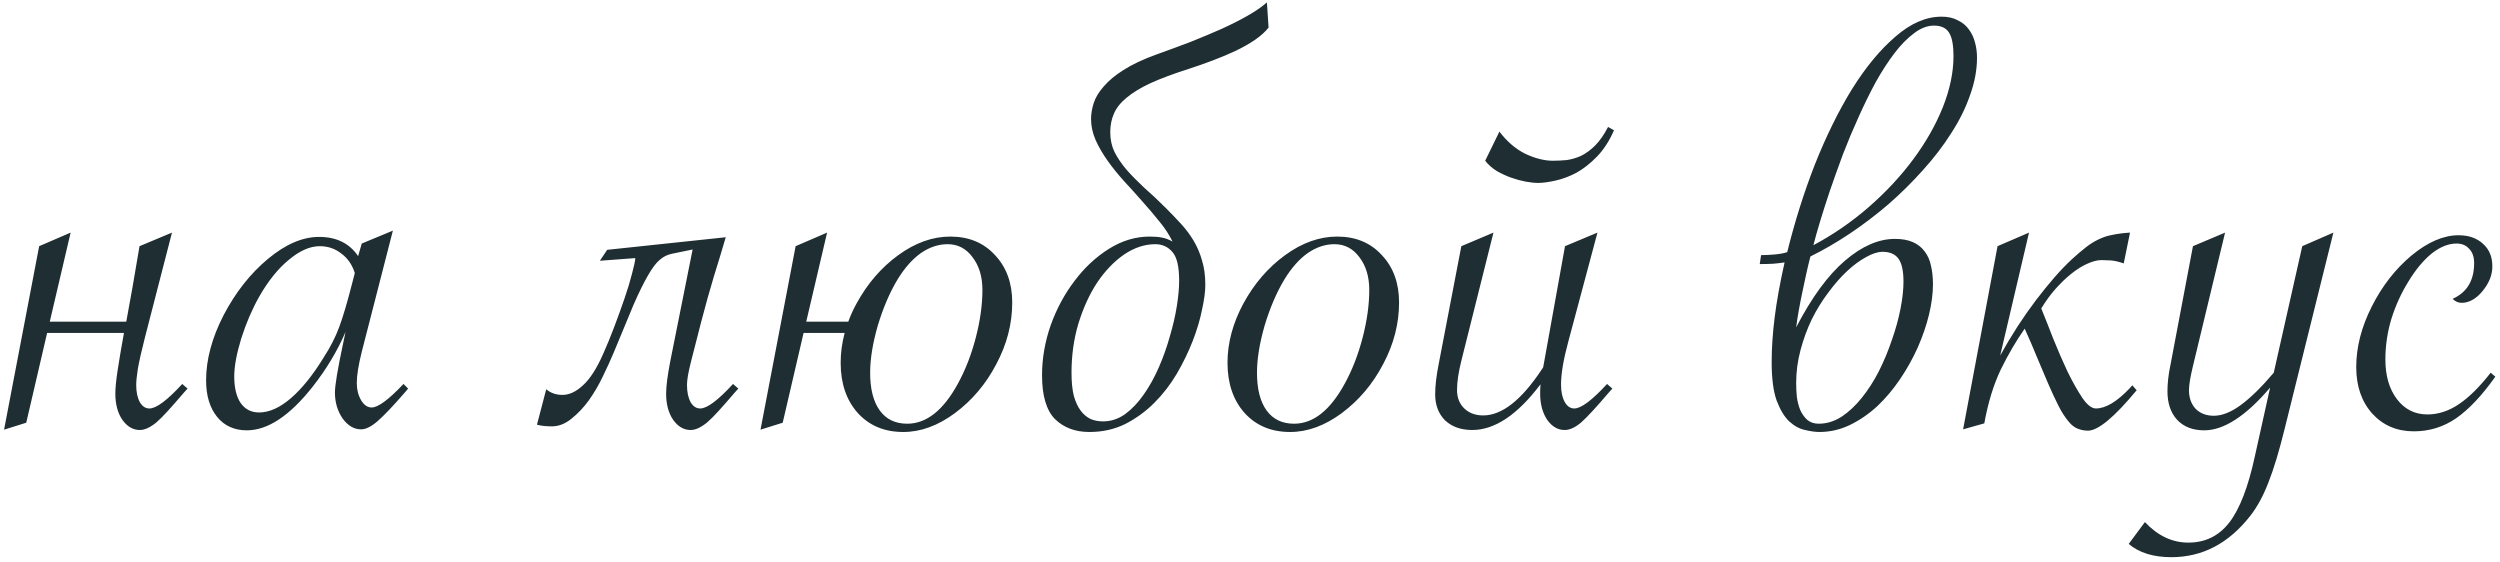 <?xml version="1.0" encoding="UTF-8"?> <svg xmlns="http://www.w3.org/2000/svg" width="258" height="58" viewBox="0 0 258 58" fill="none"><path d="M14.398 25.406L17.748 24.005L14.945 34.874C14.604 36.218 14.364 37.278 14.227 38.053C14.114 38.805 14.057 39.363 14.057 39.727C14.057 40.457 14.182 41.049 14.433 41.505C14.683 41.938 15.014 42.154 15.424 42.154C16.13 42.154 17.258 41.311 18.808 39.625L19.355 40.103L19.013 40.48C18.352 41.254 17.782 41.904 17.304 42.428C16.848 42.929 16.461 43.316 16.142 43.59C15.504 44.114 14.934 44.376 14.433 44.376C13.726 44.376 13.122 44.023 12.621 43.316C12.143 42.61 11.903 41.71 11.903 40.616C11.903 40.047 11.983 39.238 12.143 38.19C12.302 37.141 12.519 35.865 12.792 34.361H4.862L2.709 43.624L0.419 44.342L4.042 25.406L7.289 24.005L5.136 33.199H13.031C13.236 32.083 13.453 30.886 13.681 29.61C13.909 28.311 14.148 26.91 14.398 25.406ZM40.546 23.8L37.333 36.31C36.991 37.677 36.82 38.748 36.82 39.523C36.82 40.206 36.968 40.798 37.265 41.3C37.561 41.801 37.925 42.052 38.358 42.052C39.019 42.052 40.113 41.243 41.64 39.625L42.118 40.103L41.742 40.548C40.535 41.938 39.6 42.918 38.94 43.487C38.301 44.034 37.743 44.308 37.265 44.308C36.535 44.308 35.898 43.932 35.351 43.18C34.827 42.405 34.565 41.516 34.565 40.514C34.565 39.785 34.838 38.133 35.385 35.558L35.658 34.259C34.815 36.218 33.687 38.098 32.274 39.898C29.905 42.906 27.637 44.41 25.473 44.41C24.174 44.41 23.148 43.943 22.396 43.009C21.645 42.075 21.269 40.821 21.269 39.249C21.269 37.107 21.872 34.863 23.08 32.516C24.311 30.169 25.826 28.243 27.626 26.739C29.449 25.213 31.215 24.449 32.924 24.449C34.724 24.449 36.068 25.11 36.957 26.432L37.333 25.133L40.546 23.8ZM36.615 28.175C36.342 27.309 35.875 26.637 35.214 26.158C34.576 25.657 33.835 25.406 32.992 25.406C31.99 25.406 30.93 25.873 29.814 26.808C28.697 27.719 27.672 28.995 26.737 30.636C26.008 31.935 25.393 33.37 24.892 34.942C24.413 36.515 24.174 37.813 24.174 38.839C24.174 40.001 24.39 40.912 24.823 41.573C25.279 42.234 25.917 42.565 26.737 42.565C27.785 42.565 28.879 42.075 30.019 41.095C31.158 40.115 32.286 38.714 33.402 36.891C34.086 35.842 34.621 34.794 35.009 33.746C35.396 32.698 35.829 31.24 36.308 29.371L36.615 28.175ZM74.897 24.483C74.532 25.737 74.122 27.092 73.666 28.551C73.233 29.986 72.8 31.536 72.367 33.199C71.934 34.863 71.581 36.241 71.308 37.335C71.034 38.406 70.897 39.203 70.897 39.727C70.897 40.457 71.023 41.049 71.273 41.505C71.524 41.938 71.855 42.154 72.265 42.154C72.971 42.154 74.099 41.311 75.648 39.625L76.195 40.103L75.853 40.48C75.193 41.254 74.623 41.904 74.144 42.428C73.689 42.929 73.301 43.316 72.982 43.59C72.344 44.114 71.775 44.376 71.273 44.376C70.567 44.376 69.963 44.023 69.462 43.316C68.983 42.61 68.744 41.71 68.744 40.616C68.744 39.887 68.881 38.805 69.154 37.369L71.478 25.748L69.325 26.192C68.87 26.284 68.459 26.489 68.095 26.808C67.73 27.104 67.331 27.628 66.898 28.38C66.466 29.109 65.964 30.123 65.394 31.422C64.848 32.721 64.153 34.395 63.31 36.446C63.013 37.153 62.649 37.95 62.216 38.839C61.806 39.705 61.327 40.525 60.78 41.3C60.233 42.052 59.63 42.69 58.969 43.214C58.331 43.738 57.658 44 56.952 44C56.724 44 56.474 43.989 56.2 43.966C55.927 43.943 55.665 43.898 55.414 43.829L56.371 40.172C56.827 40.559 57.385 40.753 58.046 40.753C58.752 40.753 59.459 40.422 60.165 39.762C60.894 39.101 61.589 38.019 62.25 36.515C62.637 35.649 63.025 34.703 63.412 33.678C63.8 32.652 64.153 31.672 64.472 30.738C64.791 29.804 65.041 28.972 65.224 28.243C65.429 27.491 65.543 26.956 65.565 26.637L61.908 26.91L62.66 25.782L74.897 24.483ZM86.757 37.438C86.757 36.412 86.894 35.387 87.167 34.361H82.929L80.775 43.624L78.485 44.342L82.108 25.406L85.356 24.005L83.202 33.199H87.543C87.771 32.561 88.056 31.935 88.397 31.319C89.514 29.269 90.95 27.605 92.704 26.329C94.459 25.053 96.247 24.415 98.07 24.415C99.984 24.415 101.522 25.053 102.685 26.329C103.869 27.582 104.462 29.212 104.462 31.217C104.462 33.404 103.915 35.523 102.821 37.574C101.75 39.625 100.326 41.311 98.549 42.633C96.794 43.932 95.017 44.581 93.217 44.581C91.28 44.581 89.719 43.932 88.534 42.633C87.349 41.311 86.757 39.579 86.757 37.438ZM101.386 29.918C101.386 28.551 101.044 27.423 100.36 26.534C99.7 25.645 98.845 25.201 97.797 25.201C96.84 25.201 95.917 25.509 95.028 26.124C94.162 26.739 93.365 27.639 92.636 28.824C91.815 30.191 91.132 31.787 90.585 33.609C90.061 35.432 89.799 37.05 89.799 38.463C89.799 40.149 90.129 41.448 90.79 42.359C91.451 43.271 92.397 43.727 93.627 43.727C95.609 43.727 97.353 42.348 98.856 39.591C99.631 38.178 100.246 36.594 100.702 34.84C101.158 33.085 101.386 31.445 101.386 29.918ZM107.538 38.736C107.538 37.005 107.834 35.284 108.427 33.575C109.042 31.866 109.862 30.34 110.888 28.995C111.913 27.628 113.098 26.523 114.442 25.68C115.787 24.837 117.188 24.415 118.646 24.415C119.148 24.415 119.569 24.449 119.911 24.518C120.276 24.586 120.64 24.723 121.005 24.928C120.663 24.221 120.207 23.526 119.638 22.843C119.091 22.159 118.51 21.476 117.895 20.792C117.279 20.086 116.653 19.391 116.015 18.707C115.377 18.001 114.807 17.294 114.306 16.588C113.804 15.882 113.394 15.175 113.075 14.469C112.756 13.74 112.597 13.01 112.597 12.281C112.597 11.757 112.688 11.21 112.87 10.641C113.052 10.071 113.394 9.501 113.896 8.932C114.397 8.339 115.08 7.77 115.946 7.223C116.835 6.653 117.974 6.118 119.364 5.616C120.572 5.183 121.745 4.75 122.885 4.317C124.024 3.862 125.084 3.417 126.063 2.984C127.066 2.529 127.966 2.073 128.764 1.617C129.561 1.161 130.222 0.706 130.746 0.25L130.917 2.848C130.575 3.281 130.108 3.702 129.516 4.112C128.946 4.5 128.285 4.876 127.533 5.24C126.804 5.582 126.018 5.912 125.175 6.231C124.332 6.55 123.489 6.847 122.646 7.12C121.073 7.621 119.763 8.111 118.715 8.59C117.689 9.068 116.869 9.57 116.254 10.094C115.639 10.595 115.206 11.142 114.955 11.734C114.704 12.304 114.579 12.942 114.579 13.648C114.579 14.4 114.727 15.084 115.023 15.699C115.342 16.314 115.753 16.918 116.254 17.511C116.778 18.103 117.382 18.718 118.065 19.356C118.772 19.972 119.512 20.667 120.287 21.441C120.857 22.011 121.392 22.569 121.894 23.116C122.395 23.663 122.828 24.244 123.192 24.859C123.557 25.475 123.842 26.147 124.047 26.876C124.275 27.605 124.389 28.448 124.389 29.405C124.389 30.089 124.275 30.943 124.047 31.969C123.842 32.994 123.523 34.065 123.09 35.182C122.657 36.298 122.11 37.426 121.449 38.565C120.788 39.682 120.014 40.685 119.125 41.573C118.236 42.462 117.234 43.191 116.117 43.761C115.001 44.308 113.77 44.581 112.426 44.581C110.967 44.581 109.783 44.137 108.871 43.248C107.982 42.337 107.538 40.833 107.538 38.736ZM121.688 28.961C121.688 27.525 121.461 26.546 121.005 26.021C120.549 25.475 119.957 25.201 119.228 25.201C118.134 25.201 117.063 25.554 116.015 26.261C114.989 26.967 114.066 27.924 113.246 29.132C112.449 30.34 111.799 31.752 111.298 33.37C110.819 34.965 110.58 36.663 110.58 38.463C110.58 39.42 110.66 40.217 110.819 40.855C111.002 41.493 111.241 42.006 111.537 42.394C111.833 42.781 112.175 43.066 112.562 43.248C112.95 43.408 113.371 43.487 113.827 43.487C114.647 43.487 115.411 43.237 116.117 42.735C116.824 42.211 117.462 41.539 118.031 40.719C118.624 39.876 119.148 38.93 119.604 37.882C120.059 36.834 120.435 35.774 120.731 34.703C121.05 33.632 121.29 32.595 121.449 31.593C121.609 30.59 121.688 29.713 121.688 28.961ZM126.679 37.438C126.679 35.387 127.226 33.347 128.319 31.319C129.436 29.269 130.871 27.605 132.626 26.329C134.381 25.053 136.169 24.415 137.992 24.415C139.906 24.415 141.444 25.053 142.606 26.329C143.791 27.582 144.384 29.212 144.384 31.217C144.384 33.404 143.837 35.523 142.743 37.574C141.672 39.625 140.248 41.311 138.471 42.633C136.716 43.932 134.939 44.581 133.139 44.581C131.202 44.581 129.641 43.932 128.456 42.633C127.271 41.311 126.679 39.579 126.679 37.438ZM141.308 29.918C141.308 28.551 140.966 27.423 140.282 26.534C139.621 25.645 138.767 25.201 137.719 25.201C136.762 25.201 135.839 25.509 134.95 26.124C134.084 26.739 133.287 27.639 132.558 28.824C131.737 30.191 131.054 31.787 130.507 33.609C129.983 35.432 129.721 37.05 129.721 38.463C129.721 40.149 130.051 41.448 130.712 42.359C131.373 43.271 132.318 43.727 133.549 43.727C135.531 43.727 137.274 42.348 138.778 39.591C139.553 38.178 140.168 36.594 140.624 34.84C141.08 33.085 141.308 31.445 141.308 29.918ZM154.74 13.58C155.515 14.605 156.404 15.369 157.406 15.87C158.432 16.349 159.377 16.588 160.243 16.588C160.699 16.588 161.177 16.565 161.679 16.52C162.18 16.451 162.681 16.303 163.183 16.075C163.684 15.825 164.162 15.471 164.618 15.016C165.097 14.537 165.541 13.899 165.951 13.102L166.566 13.443C166.088 14.537 165.507 15.437 164.823 16.144C164.14 16.85 163.433 17.408 162.704 17.818C161.975 18.206 161.246 18.479 160.517 18.639C159.81 18.798 159.206 18.878 158.705 18.878C158.363 18.878 157.942 18.832 157.44 18.741C156.962 18.65 156.461 18.513 155.937 18.331C155.435 18.149 154.945 17.921 154.467 17.648C153.988 17.351 153.59 16.998 153.271 16.588L154.74 13.58ZM154.125 24.005L150.81 37.232C150.513 38.417 150.365 39.42 150.365 40.24C150.365 41.038 150.616 41.676 151.117 42.154C151.618 42.633 152.268 42.872 153.065 42.872C155.002 42.872 157.019 41.288 159.115 38.121L159.252 37.916C159.298 37.688 159.332 37.506 159.354 37.369L161.508 25.406L164.857 24.005L161.85 35.25C161.348 37.096 161.098 38.577 161.098 39.693C161.098 40.422 161.223 41.015 161.474 41.471C161.724 41.926 162.055 42.154 162.465 42.154C163.171 42.154 164.299 41.311 165.849 39.625L166.396 40.103L166.054 40.48C164.755 42.006 163.798 43.043 163.183 43.59C162.567 44.114 161.998 44.376 161.474 44.376C160.767 44.376 160.163 44.023 159.662 43.316C159.184 42.587 158.944 41.687 158.944 40.616C158.944 40.274 158.956 39.955 158.979 39.659C156.609 42.804 154.262 44.376 151.938 44.376C150.775 44.376 149.841 44.046 149.135 43.385C148.451 42.701 148.109 41.801 148.109 40.685C148.109 39.819 148.235 38.759 148.485 37.506L150.81 25.406L154.125 24.005ZM185.365 33.78C186.96 30.704 188.635 28.414 190.39 26.91C192.144 25.406 193.865 24.654 195.551 24.654C196.303 24.654 196.929 24.768 197.431 24.996C197.932 25.224 198.331 25.543 198.627 25.953C198.946 26.363 199.162 26.853 199.276 27.423C199.413 27.992 199.481 28.631 199.481 29.337C199.481 30.294 199.345 31.342 199.071 32.481C198.798 33.598 198.41 34.726 197.909 35.865C197.408 36.982 196.804 38.064 196.098 39.112C195.391 40.16 194.605 41.095 193.739 41.915C192.873 42.713 191.928 43.362 190.902 43.863C189.9 44.342 188.852 44.581 187.758 44.581C187.348 44.581 186.858 44.513 186.288 44.376C185.718 44.262 185.172 43.966 184.647 43.487C184.146 43.009 183.713 42.291 183.349 41.334C183.007 40.377 182.836 39.055 182.836 37.369C182.836 35.934 182.938 34.395 183.144 32.755C183.349 31.114 183.69 29.223 184.169 27.081C183.873 27.127 183.485 27.172 183.007 27.218C182.528 27.241 182.061 27.252 181.605 27.252L181.742 26.329C182.175 26.329 182.642 26.306 183.144 26.261C183.668 26.215 184.101 26.135 184.442 26.021C185.217 22.877 186.174 19.846 187.313 16.93C188.476 14.013 189.752 11.427 191.142 9.171C192.554 6.915 194.047 5.115 195.619 3.771C197.191 2.403 198.775 1.72 200.37 1.72C201.031 1.72 201.589 1.845 202.045 2.096C202.523 2.324 202.899 2.631 203.173 3.019C203.469 3.406 203.686 3.862 203.822 4.386C203.959 4.887 204.027 5.411 204.027 5.958C204.027 7.211 203.788 8.499 203.31 9.82C202.854 11.142 202.204 12.452 201.361 13.751C200.541 15.05 199.573 16.314 198.456 17.545C197.362 18.775 196.177 19.949 194.901 21.065C193.625 22.159 192.292 23.173 190.902 24.107C189.535 25.019 188.179 25.805 186.835 26.466C186.698 26.99 186.562 27.56 186.425 28.175C186.288 28.79 186.151 29.428 186.015 30.089C185.878 30.727 185.753 31.365 185.639 32.003C185.525 32.641 185.434 33.233 185.365 33.78ZM185.365 39.523C185.365 39.978 185.388 40.457 185.434 40.958C185.502 41.437 185.616 41.881 185.775 42.291C185.958 42.701 186.197 43.043 186.493 43.316C186.812 43.59 187.211 43.727 187.689 43.727C188.51 43.727 189.296 43.487 190.048 43.009C190.8 42.508 191.495 41.858 192.133 41.06C192.794 40.24 193.386 39.317 193.91 38.292C194.434 37.244 194.879 36.173 195.243 35.079C195.631 33.985 195.927 32.914 196.132 31.866C196.337 30.818 196.439 29.884 196.439 29.064C196.439 27.97 196.269 27.184 195.927 26.705C195.585 26.227 195.038 25.987 194.286 25.987C193.785 25.987 193.215 26.17 192.577 26.534C191.939 26.876 191.29 27.355 190.629 27.97C189.968 28.585 189.319 29.326 188.681 30.191C188.043 31.035 187.473 31.957 186.972 32.96C186.493 33.963 186.106 35.022 185.81 36.139C185.513 37.255 185.365 38.383 185.365 39.523ZM187.143 25.304C189.193 24.21 191.096 22.9 192.851 21.373C194.628 19.824 196.166 18.172 197.465 16.417C198.764 14.662 199.778 12.874 200.507 11.051C201.236 9.205 201.601 7.451 201.601 5.787C201.601 4.671 201.452 3.873 201.156 3.395C200.86 2.893 200.336 2.643 199.584 2.643C198.9 2.643 198.217 2.905 197.533 3.429C196.85 3.93 196.177 4.614 195.517 5.479C194.856 6.345 194.206 7.348 193.568 8.487C192.953 9.627 192.361 10.834 191.791 12.11C191.221 13.364 190.686 14.64 190.185 15.938C189.706 17.237 189.262 18.479 188.852 19.664C188.464 20.826 188.122 21.897 187.826 22.877C187.53 23.857 187.302 24.666 187.143 25.304ZM206.146 25.406L209.394 24.005L206.42 36.685C206.99 35.66 207.582 34.669 208.197 33.712C208.835 32.732 209.473 31.821 210.111 30.977C210.772 30.112 211.41 29.326 212.025 28.619C212.663 27.89 213.267 27.263 213.837 26.739C214.361 26.261 214.828 25.862 215.238 25.543C215.671 25.201 216.104 24.928 216.537 24.723C216.993 24.495 217.471 24.335 217.973 24.244C218.497 24.13 219.112 24.05 219.818 24.005L219.169 27.184C218.645 27.001 218.201 26.899 217.836 26.876C217.471 26.853 217.152 26.842 216.879 26.842C216.446 26.842 215.956 26.967 215.409 27.218C214.885 27.446 214.338 27.787 213.769 28.243C213.222 28.676 212.675 29.2 212.128 29.815C211.604 30.408 211.114 31.08 210.658 31.832C211.023 32.721 211.433 33.758 211.889 34.942C212.367 36.127 212.857 37.255 213.358 38.326C213.882 39.397 214.395 40.309 214.896 41.06C215.398 41.79 215.865 42.154 216.298 42.154C217.3 42.154 218.463 41.459 219.784 40.069L220.058 39.762L220.502 40.274C218.201 43.054 216.526 44.444 215.478 44.444C215.113 44.444 214.76 44.376 214.418 44.239C214.076 44.102 213.769 43.863 213.495 43.522C213.108 43.066 212.743 42.496 212.401 41.812C212.06 41.129 211.706 40.366 211.342 39.523C210.977 38.679 210.601 37.791 210.214 36.856C209.826 35.899 209.405 34.92 208.949 33.917C208.083 35.148 207.263 36.549 206.488 38.121C205.736 39.693 205.167 41.55 204.779 43.692L202.592 44.308L206.146 25.406ZM219.682 56.134L221.356 53.878C222.678 55.291 224.171 55.997 225.834 55.997C227.589 55.997 229.001 55.302 230.072 53.912C231.143 52.522 232.021 50.243 232.704 47.076L234.276 40.001C231.77 42.94 229.503 44.41 227.475 44.41C226.29 44.41 225.355 44.046 224.672 43.316C224.011 42.587 223.681 41.607 223.681 40.377C223.681 39.557 223.783 38.657 223.988 37.677L226.312 25.406L229.628 24.005L226.312 37.779C226.039 38.896 225.902 39.727 225.902 40.274C225.902 41.049 226.13 41.687 226.586 42.188C227.064 42.667 227.691 42.906 228.466 42.906C229.309 42.906 230.232 42.542 231.234 41.812C232.26 41.06 233.399 39.944 234.652 38.463L237.592 25.406L240.805 24.005L235.814 44.102C235.222 46.518 234.652 48.409 234.105 49.776C233.581 51.144 232.966 52.283 232.26 53.194C230.027 56.065 227.304 57.501 224.091 57.501C222.222 57.501 220.753 57.045 219.682 56.134ZM257.519 38.873C256.129 40.833 254.773 42.268 253.451 43.18C252.152 44.068 250.705 44.513 249.11 44.513C247.356 44.513 245.92 43.898 244.804 42.667C243.71 41.437 243.163 39.842 243.163 37.882C243.163 35.831 243.699 33.746 244.77 31.627C245.84 29.508 247.208 27.753 248.871 26.363C250.557 24.973 252.175 24.278 253.725 24.278C254.773 24.278 255.616 24.575 256.254 25.167C256.892 25.737 257.211 26.511 257.211 27.491C257.211 28.38 256.869 29.234 256.186 30.055C255.525 30.852 254.807 31.251 254.032 31.251C253.69 31.251 253.383 31.114 253.109 30.841C254.59 30.18 255.331 28.95 255.331 27.149C255.331 26.511 255.16 26.021 254.818 25.68C254.499 25.315 254.066 25.133 253.52 25.133C252.676 25.133 251.822 25.475 250.956 26.158C250.113 26.842 249.315 27.799 248.563 29.029C247.812 30.237 247.219 31.536 246.786 32.926C246.376 34.293 246.171 35.683 246.171 37.096C246.171 38.782 246.57 40.149 247.367 41.197C248.165 42.245 249.213 42.77 250.512 42.77C251.628 42.77 252.711 42.416 253.759 41.71C254.807 41.004 255.901 39.921 257.04 38.463L257.519 38.873Z" fill="#1F2E33"></path></svg> 